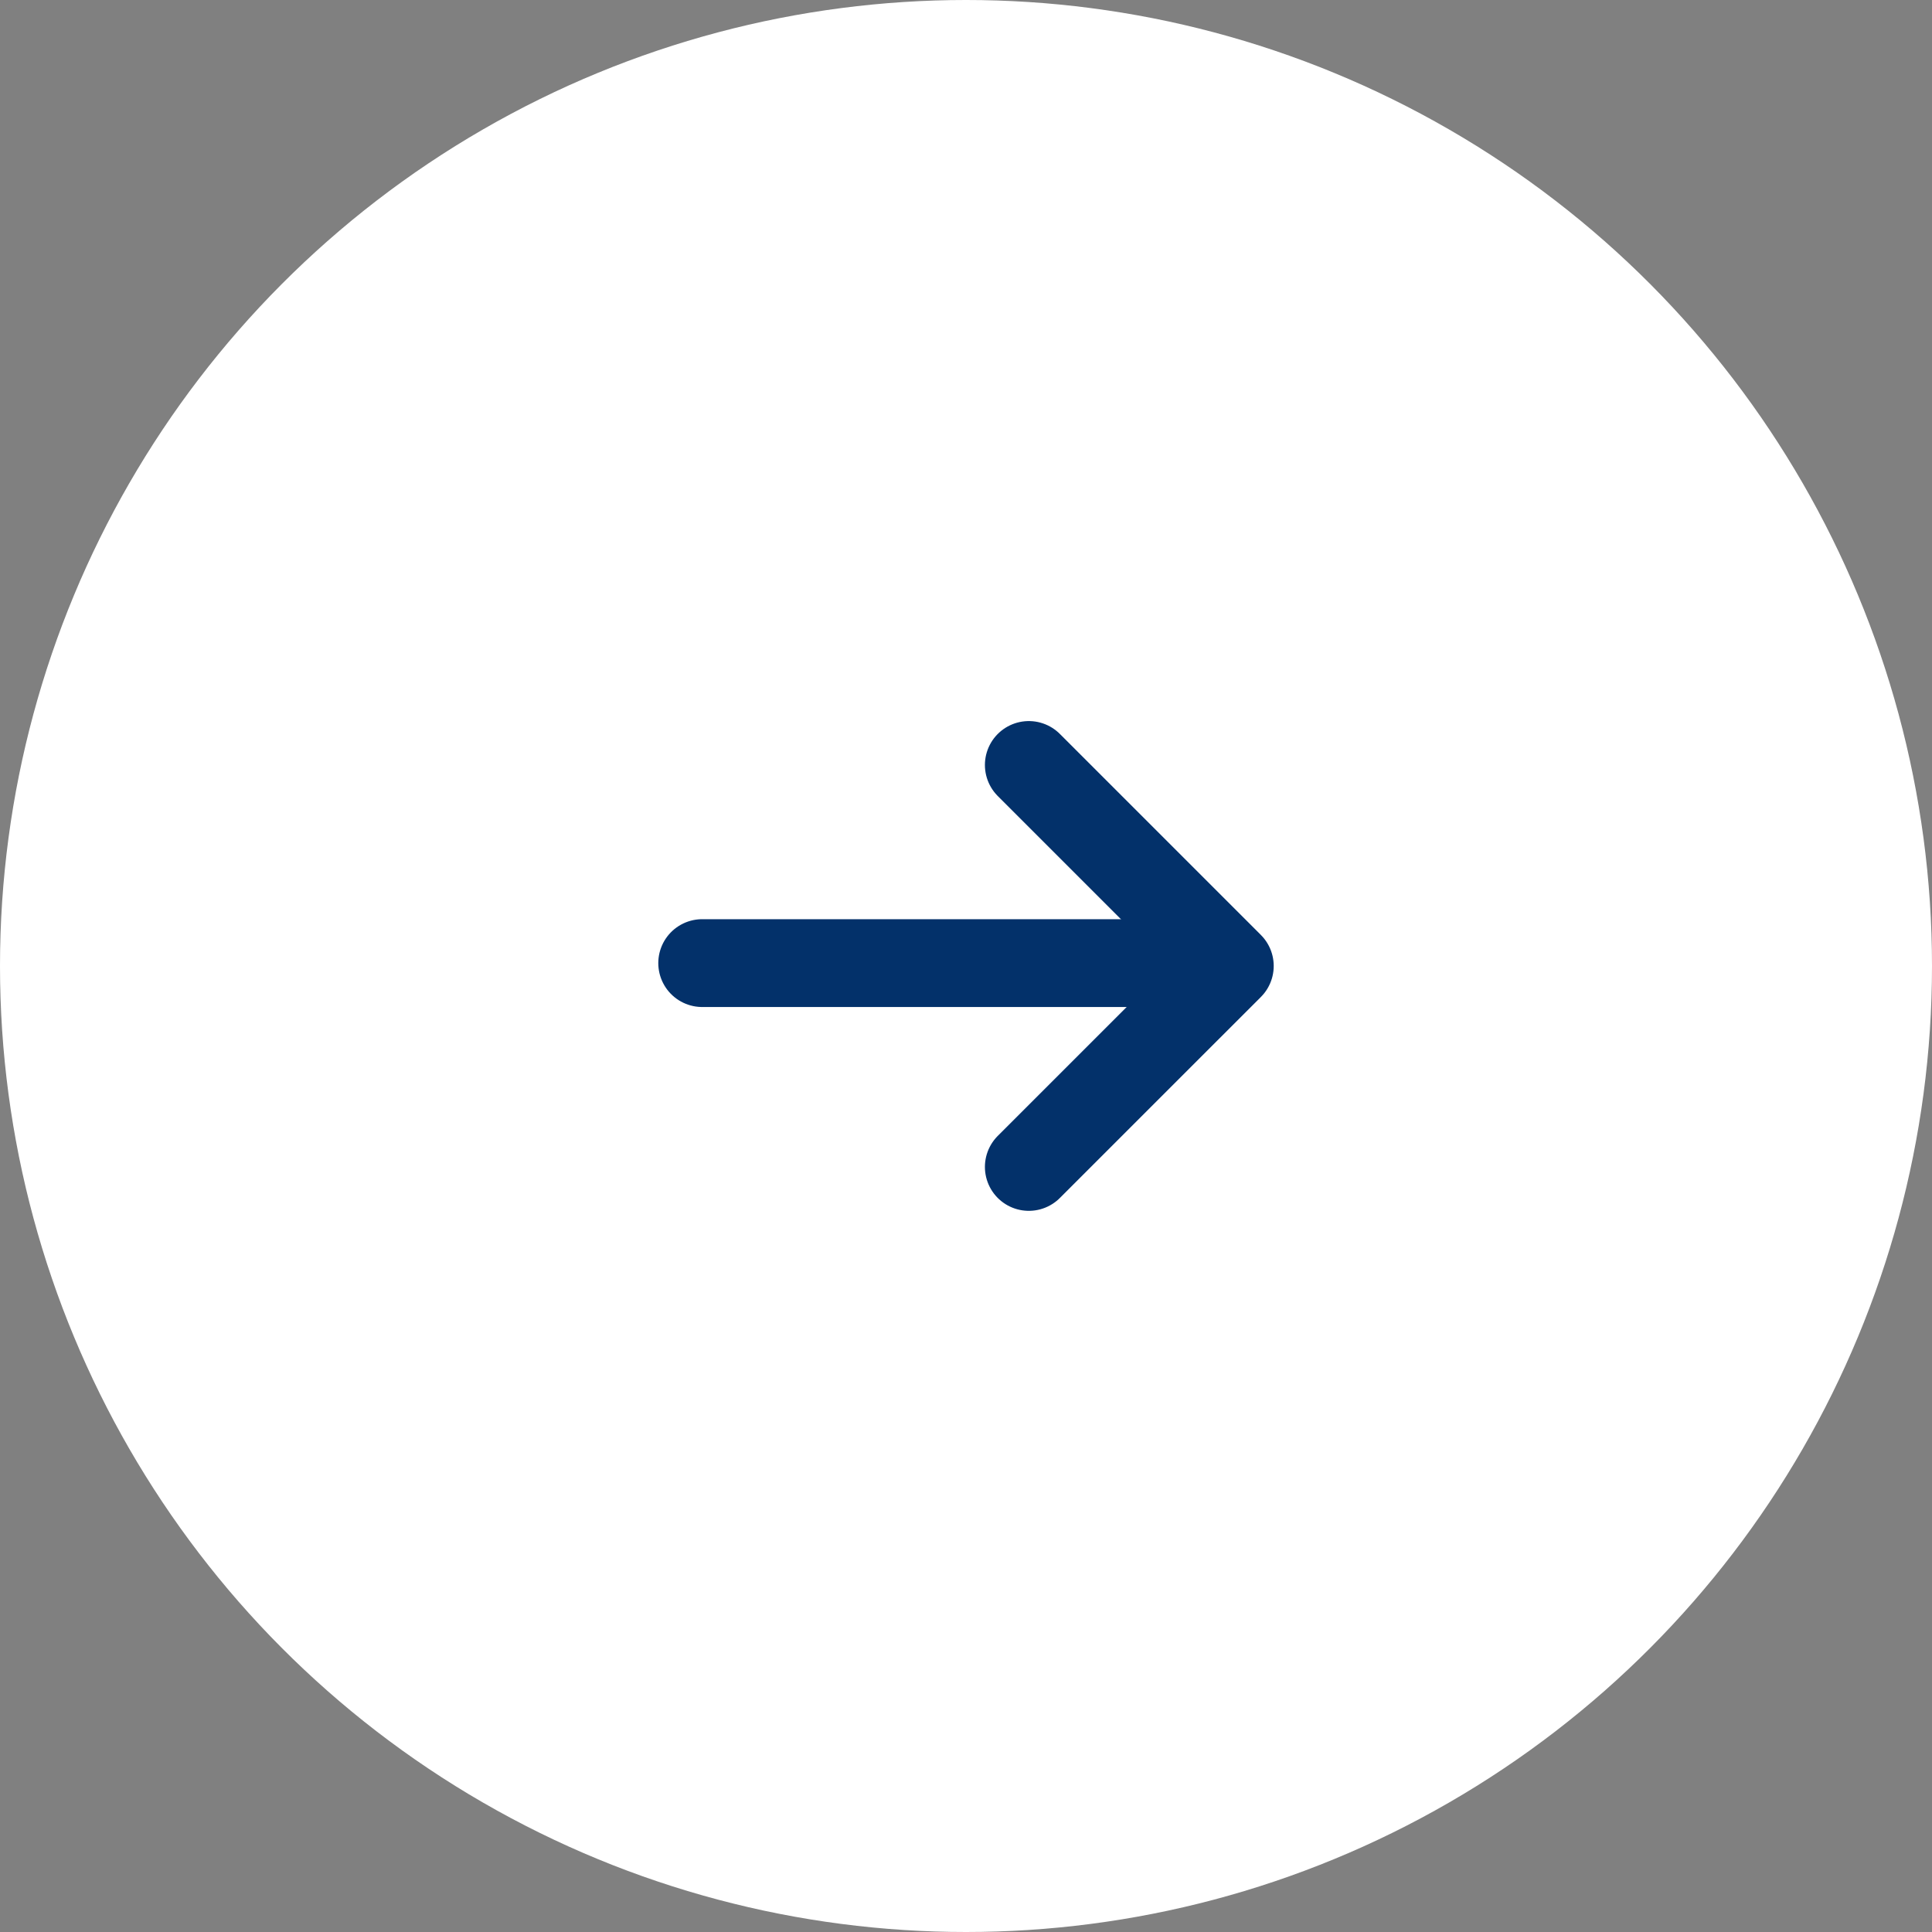 <svg xmlns="http://www.w3.org/2000/svg" width="66" height="66" viewBox="0 0 66 66">
  <rect x="0" y="0" width="66" height="66" fill="#808080" stroke="none"/>
  <g id="グループ_1648" data-name="グループ 1648" transform="translate(-1217 -829.136)">
    <circle id="楕円形_289" data-name="楕円形 289" cx="33" cy="33" r="33" transform="translate(1217 829.136)" fill="#fff"/>
    <path id="パス_975" data-name="パス 975" d="M1163.176,3582.309l6.866,6.866-6.866,6.865" transform="translate(88.97 -2727.04)" fill="none" stroke="#03316a" stroke-linecap="round" stroke-linejoin="round" stroke-width="3"/>
    <line id="線_14" data-name="線 14" x2="16.729" transform="translate(1240.988 862.037)" fill="none" stroke="#03316a" stroke-linecap="round" stroke-width="3"/>
  </g>
</svg>
